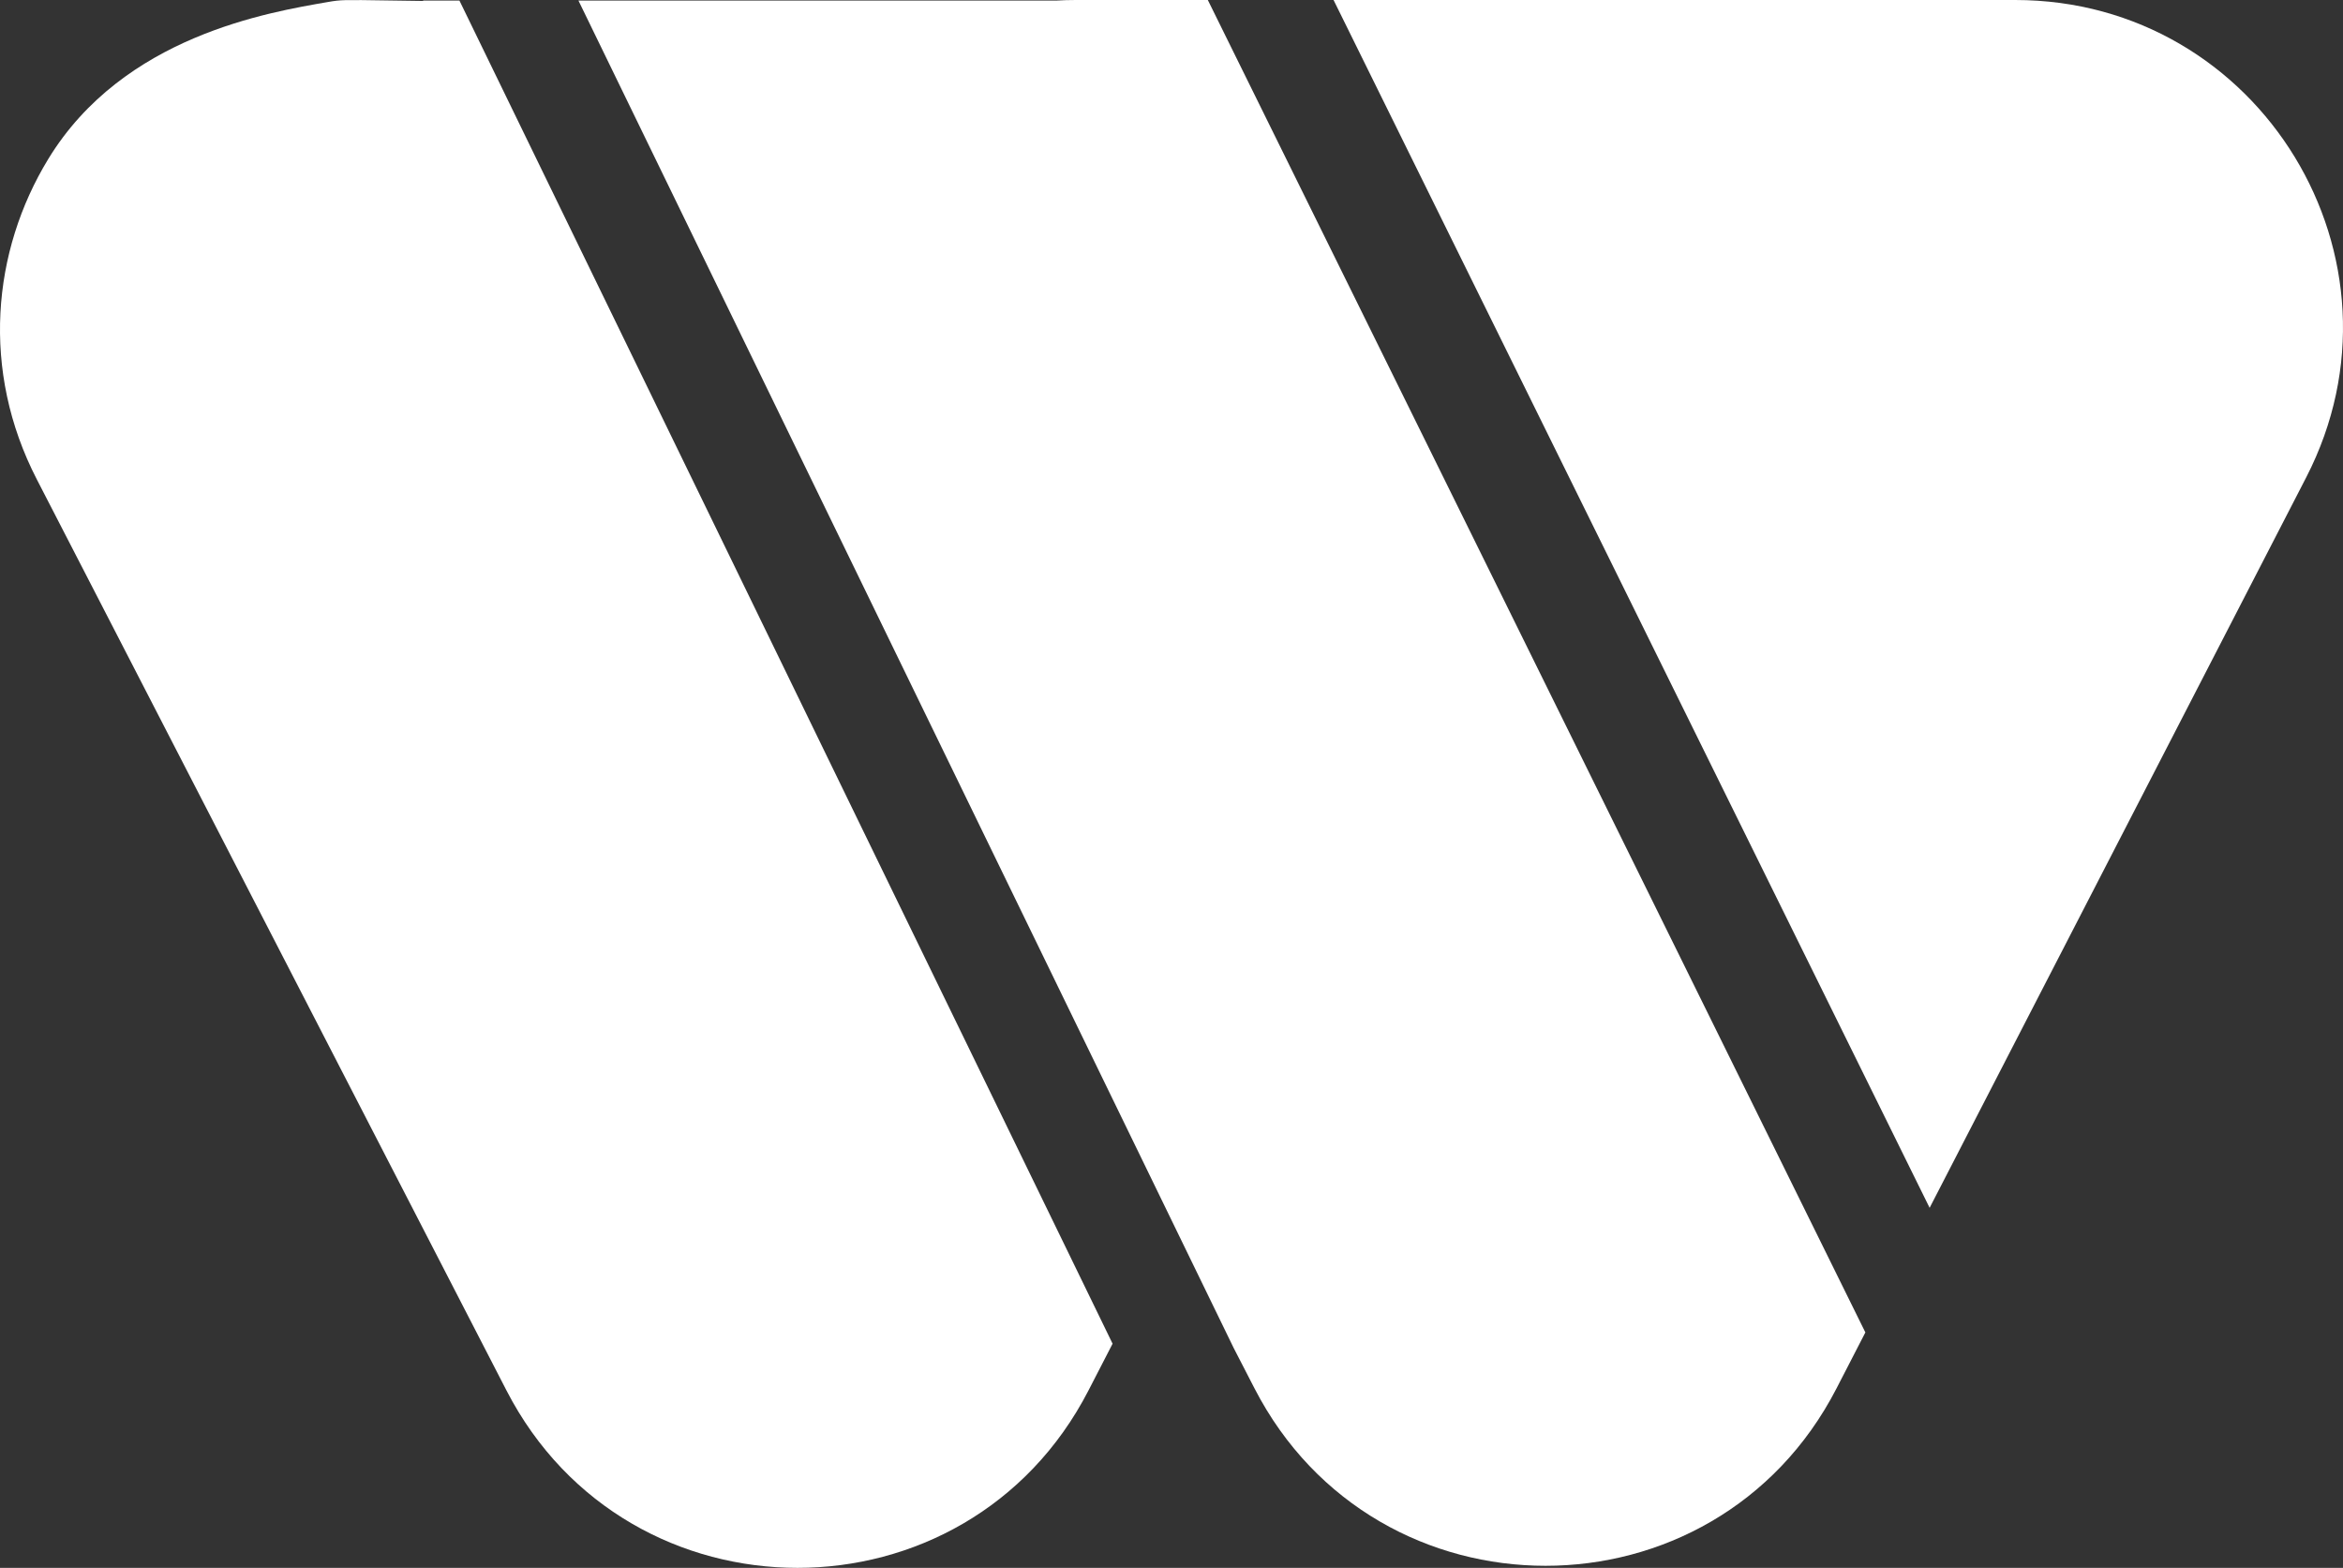 <?xml version="1.0" encoding="UTF-8"?>
<svg id="Layer_1" data-name="Layer 1" xmlns="http://www.w3.org/2000/svg" viewBox="0 0 612.88 410.1">
  <rect x="0" y="0" width="612.88" height="410.1" fill="#333333" stroke="none"/>
  <path d="M120.18.15h-9.5v.1c-3.72-.05-6.77-.1-9.3-.13-11.43-.17-12.09-.21-15.63.41-15.4,2.68-53.49,8.86-73.13,41.07-14.68,24.09-17.68,55.31-2.98,83.81l122.85,238.3c31.9,61.86,120.35,61.86,152.23,0l6.31-12.24L120.18.15Z" fill="white"/>
  <path d="M527.13,0h-178.3l155.92,315.93,98.5-191.05c29.37-57-11.99-124.88-76.12-124.88Z" fill="white"/>
  <path d="M315.94,0h-34.53c-1.73,0-3.45.05-5.14.15h-124.96l171.4,352.45,5.45,10.57c31.89,61.86,120.34,61.86,152.23,0l7.55-14.65L315.94,0Z" fill="white"/>
</svg>
